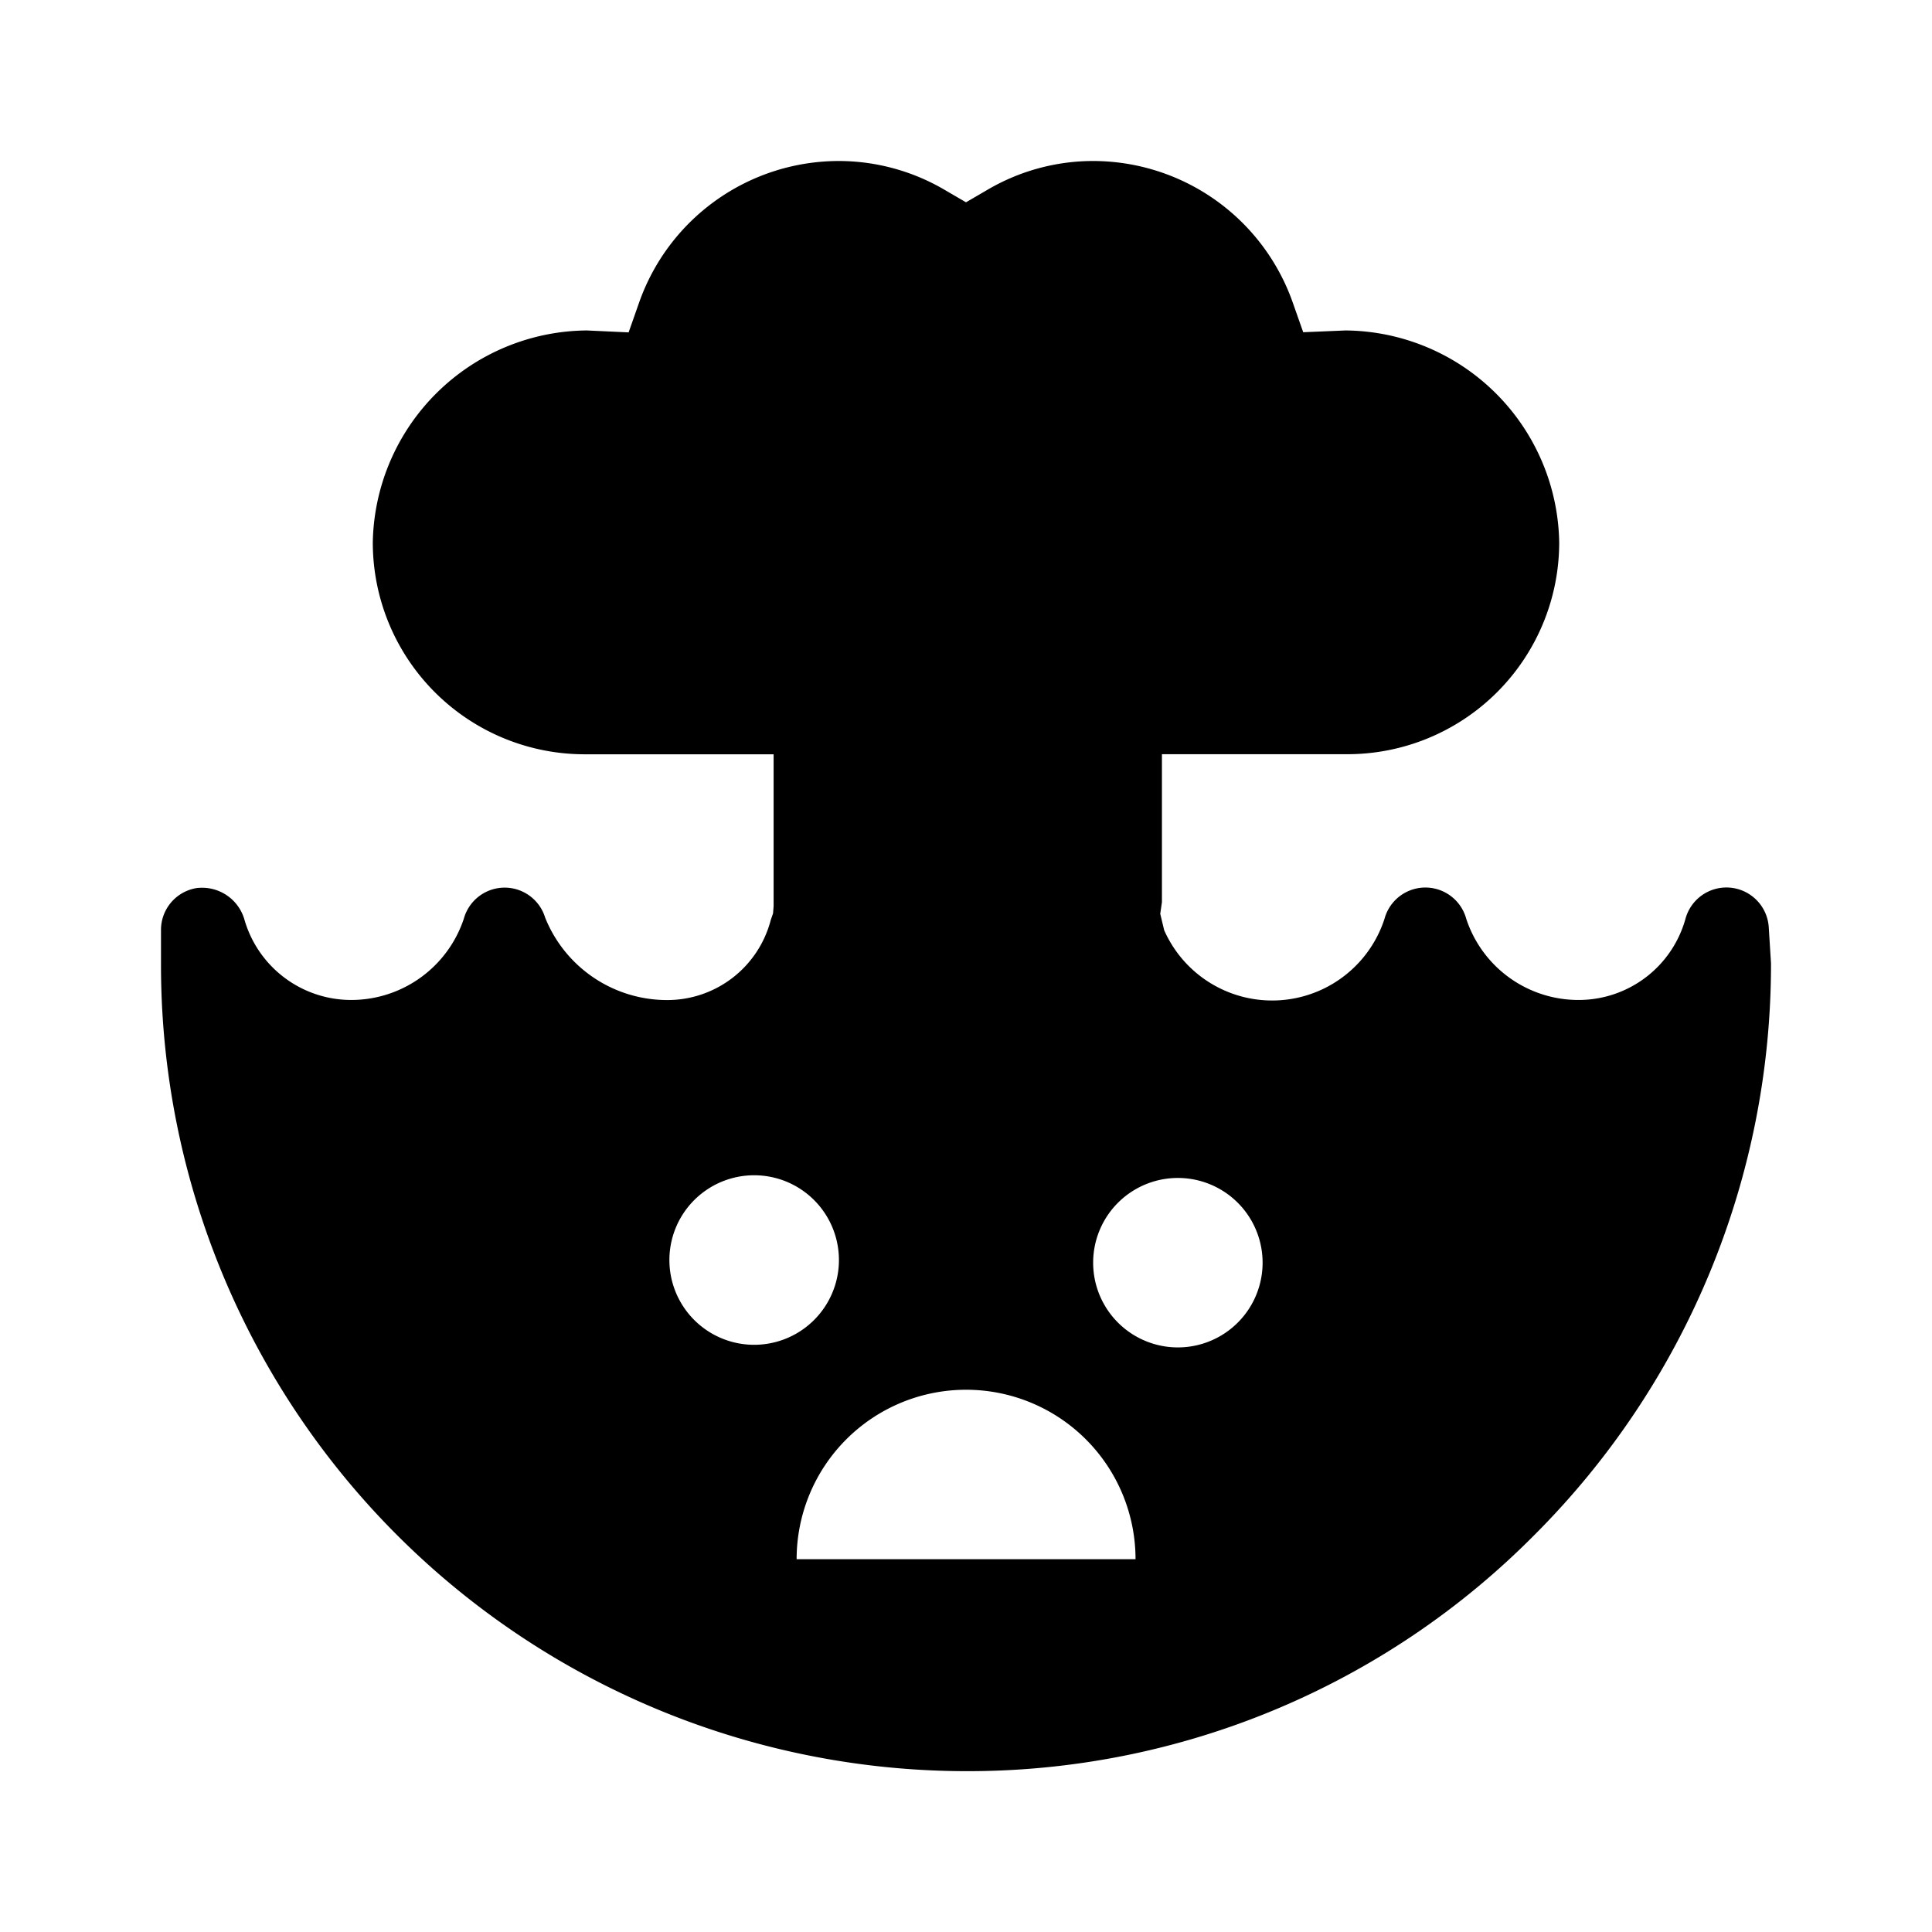<?xml version="1.0" encoding="iso-8859-1"?>
<!-- Generator: www.svgicons.com -->
<svg xmlns="http://www.w3.org/2000/svg" width="800" height="800" viewBox="0 0 24 24">
<path fill="currentColor" d="M21.972 11.517a.527.527 0 0 0-1.034-.105a1.377 1.377 0 0 1-1.324 1.01a1.467 1.467 0 0 1-1.4-1.009a.526.526 0 0 0-1.015 0a1.467 1.467 0 0 1-2.737.143l-.049-.204l.021-.146V9.369h2.304a2.632 2.632 0 0 0 2.631-2.632a2.678 2.678 0 0 0-2.654-2.632l-.526.022l-.13-.369A2.632 2.632 0 0 0 13.579 2c-.461 0-.915.124-1.313.358L12 2.513l-.266-.155A2.603 2.603 0 0 0 10.422 2a2.632 2.632 0 0 0-2.483 1.759l-.13.37l-.518-.024a2.681 2.681 0 0 0-2.66 2.632A2.632 2.632 0 0 0 7.264 9.37H9.61v1.887l-.007.09l-.028.08a1.328 1.328 0 0 1-1.301.996a1.632 1.632 0 0 1-1.502-1.024a.526.526 0 0 0-1.01.013a1.474 1.474 0 0 1-1.404 1.01a1.381 1.381 0 0 1-1.325-1.01a.547.547 0 0 0-.569-.382h-.008a.526.526 0 0 0-.456.526v.446a10.012 10.012 0 0 0 10 10a9.904 9.904 0 0 0 7.067-2.94A10.019 10.019 0 0 0 22 11.966zM8.316 15.685a1.053 1.053 0 1 1 2.105 0a1.053 1.053 0 0 1-2.105 0m1.58 3.684a2.105 2.105 0 0 1 4.21 0zm4.736-2.631a1.052 1.052 0 1 1 0-2.105a1.052 1.052 0 0 1 0 2.105"/>
</svg>